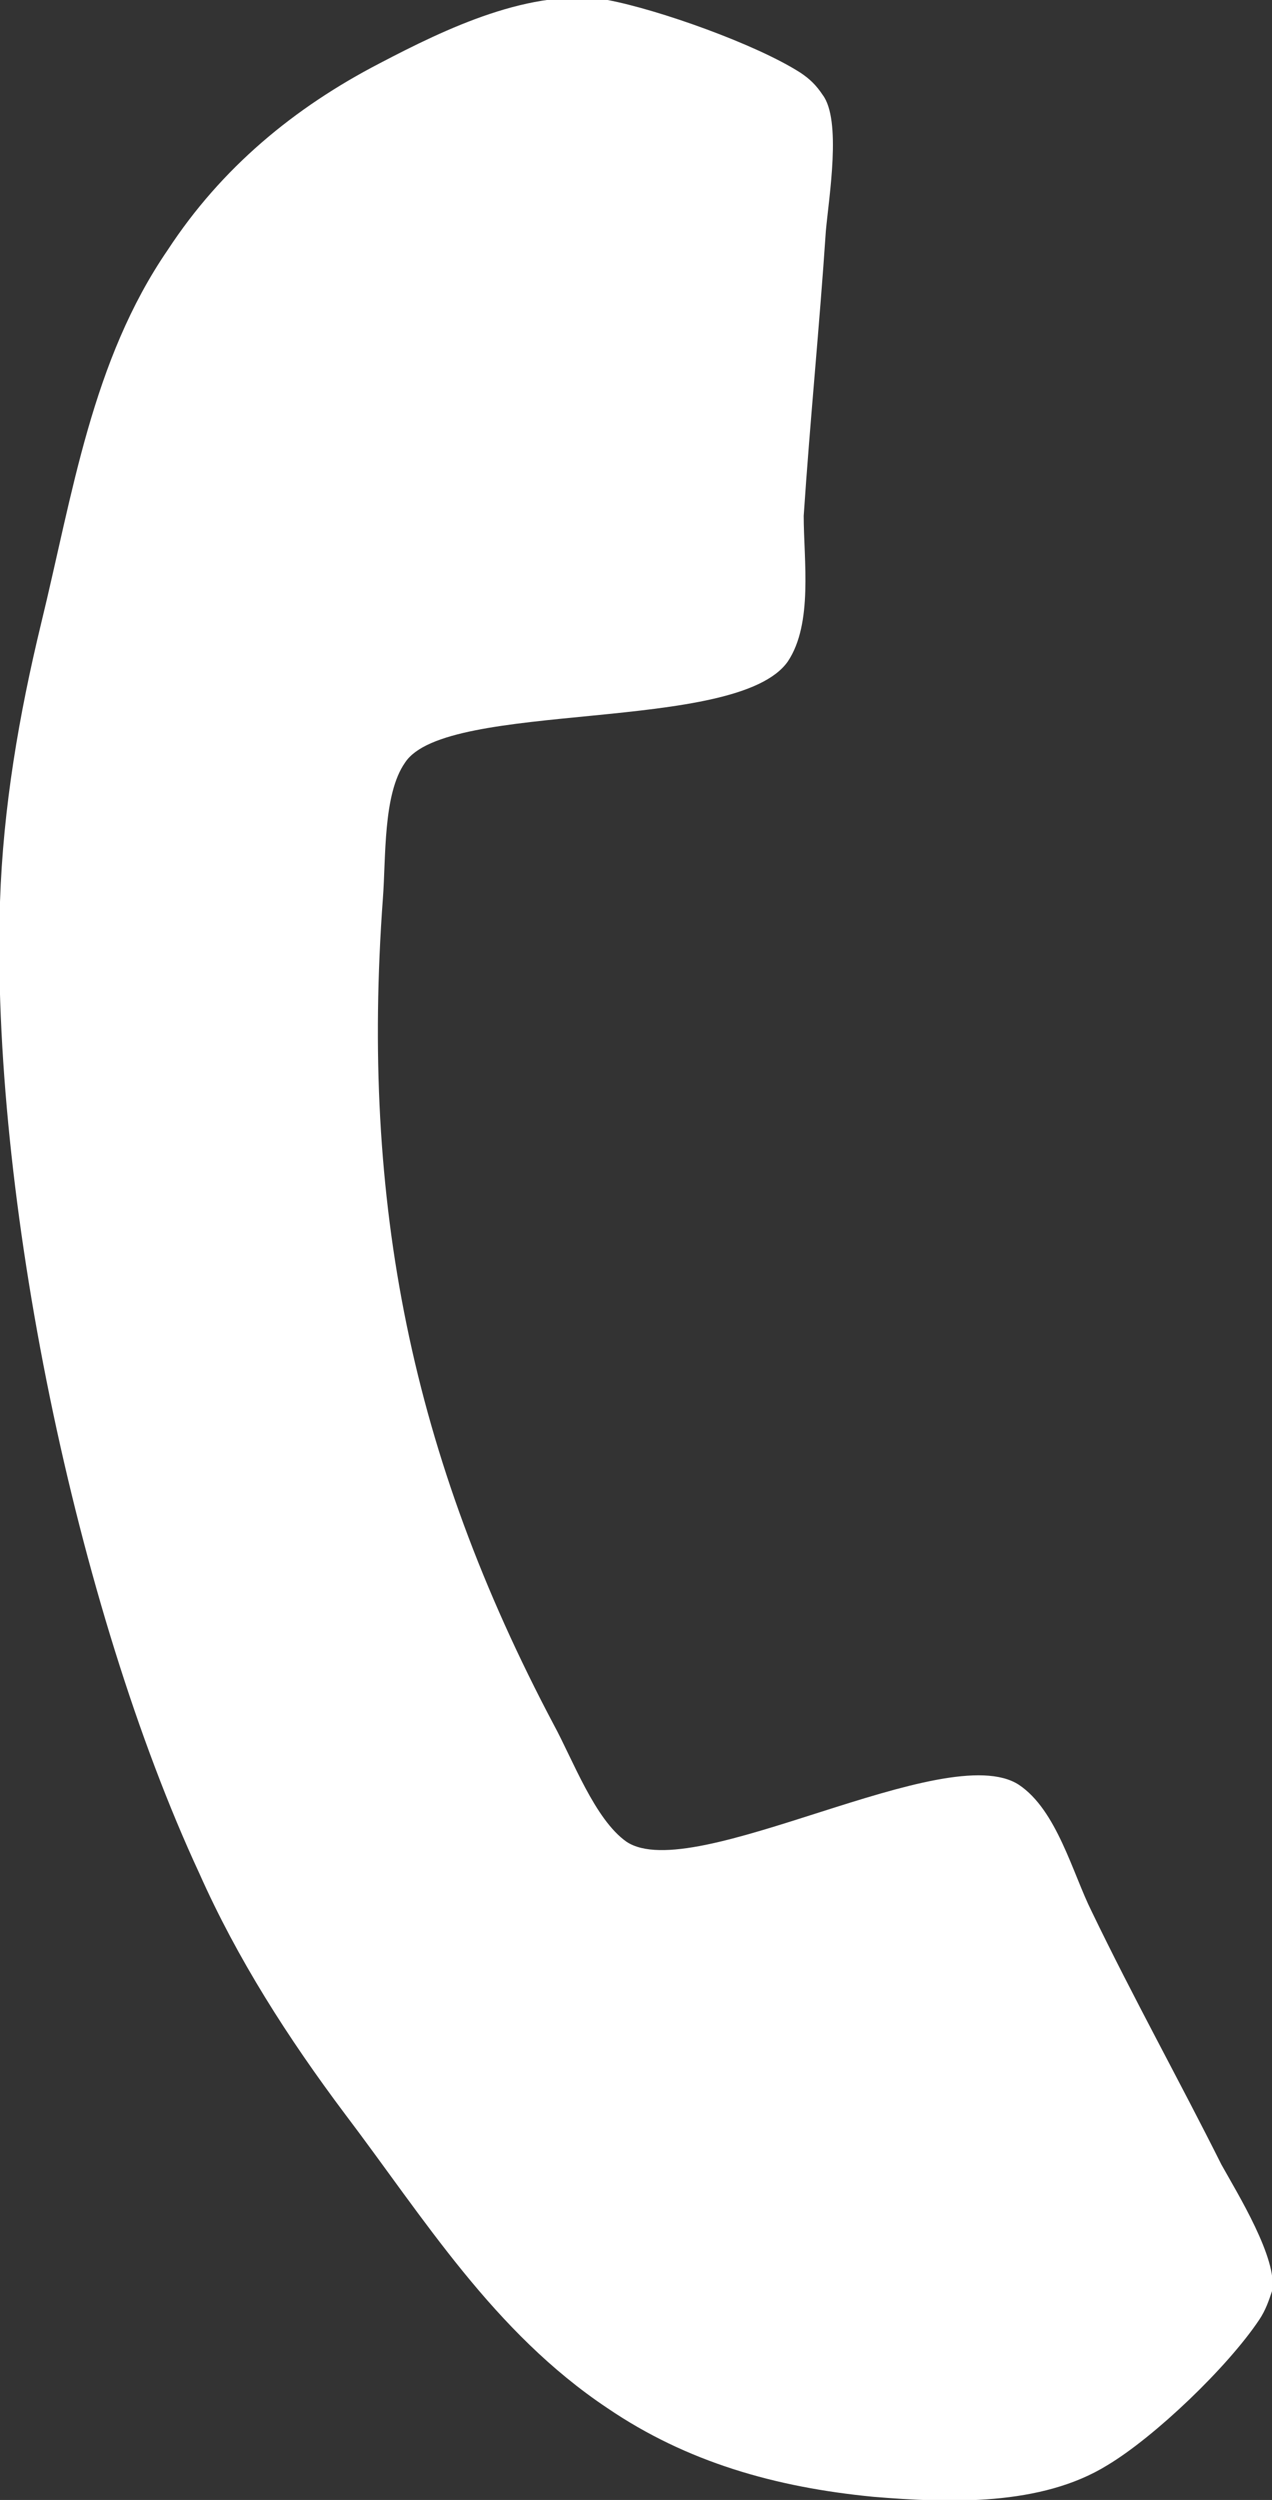 <?xml version="1.0" encoding="utf-8"?>
<!-- Generator: Adobe Illustrator 19.0.0, SVG Export Plug-In . SVG Version: 6.00 Build 0)  -->
<svg version="1.1" id="Laag_1" xmlns="http://www.w3.org/2000/svg" xmlns:xlink="http://www.w3.org/1999/xlink" x="0px" y="0px"
	 viewBox="0 0 40.2 79" style="enable-background:new 0 0 40.2 79;" xml:space="preserve">
<rect x="0" y="0" width="40.2" height="79" fill="#333333" stroke="none"/>
<style type="text/css">
	.st0{fill:#FFFFFF;}
</style>
<g id="XMLID_2_">
	<path id="XMLID_3_" class="st0" d="M35,77.9c-2.1,1.3-5,1.2-7.4,1c-3.1-0.3-5.9-1.1-8.4-2.8c-3.6-2.4-5.8-6-8.3-9.3
		c-1.8-2.4-3.4-4.9-4.6-7.6C2.4,50.8-0.3,37.7,0,28.5c0.1-3,0.6-5.9,1.3-8.8c1-4.1,1.6-8.3,4-11.8C7,5.3,9.3,3.4,12,2
		c2.1-1.1,4.8-2.4,7.2-2c1.6,0.3,4.7,1.4,6.1,2.3C25.6,2.5,25.8,2.7,26,3c0.6,0.8,0.2,3.2,0.1,4.3c-0.2,3-0.5,6-0.7,9
		c0,1.4,0.3,3.4-0.5,4.6c-1.6,2.3-10.8,1.2-12.1,3.2c-0.7,1-0.6,3-0.7,4.3C11.4,38,13,46,17.5,54.5c0.6,1.1,1.3,3,2.3,3.7
		c2.1,1.4,10.1-3.3,12.4-1.8c1.2,0.8,1.7,2.8,2.3,4c1.3,2.7,2.8,5.4,4.1,8c0.5,0.9,1.8,3,1.6,4c-0.1,0.3-0.2,0.6-0.4,0.9
		C38.8,74.8,36.5,77,35,77.9z"/>
</g>
</svg>
